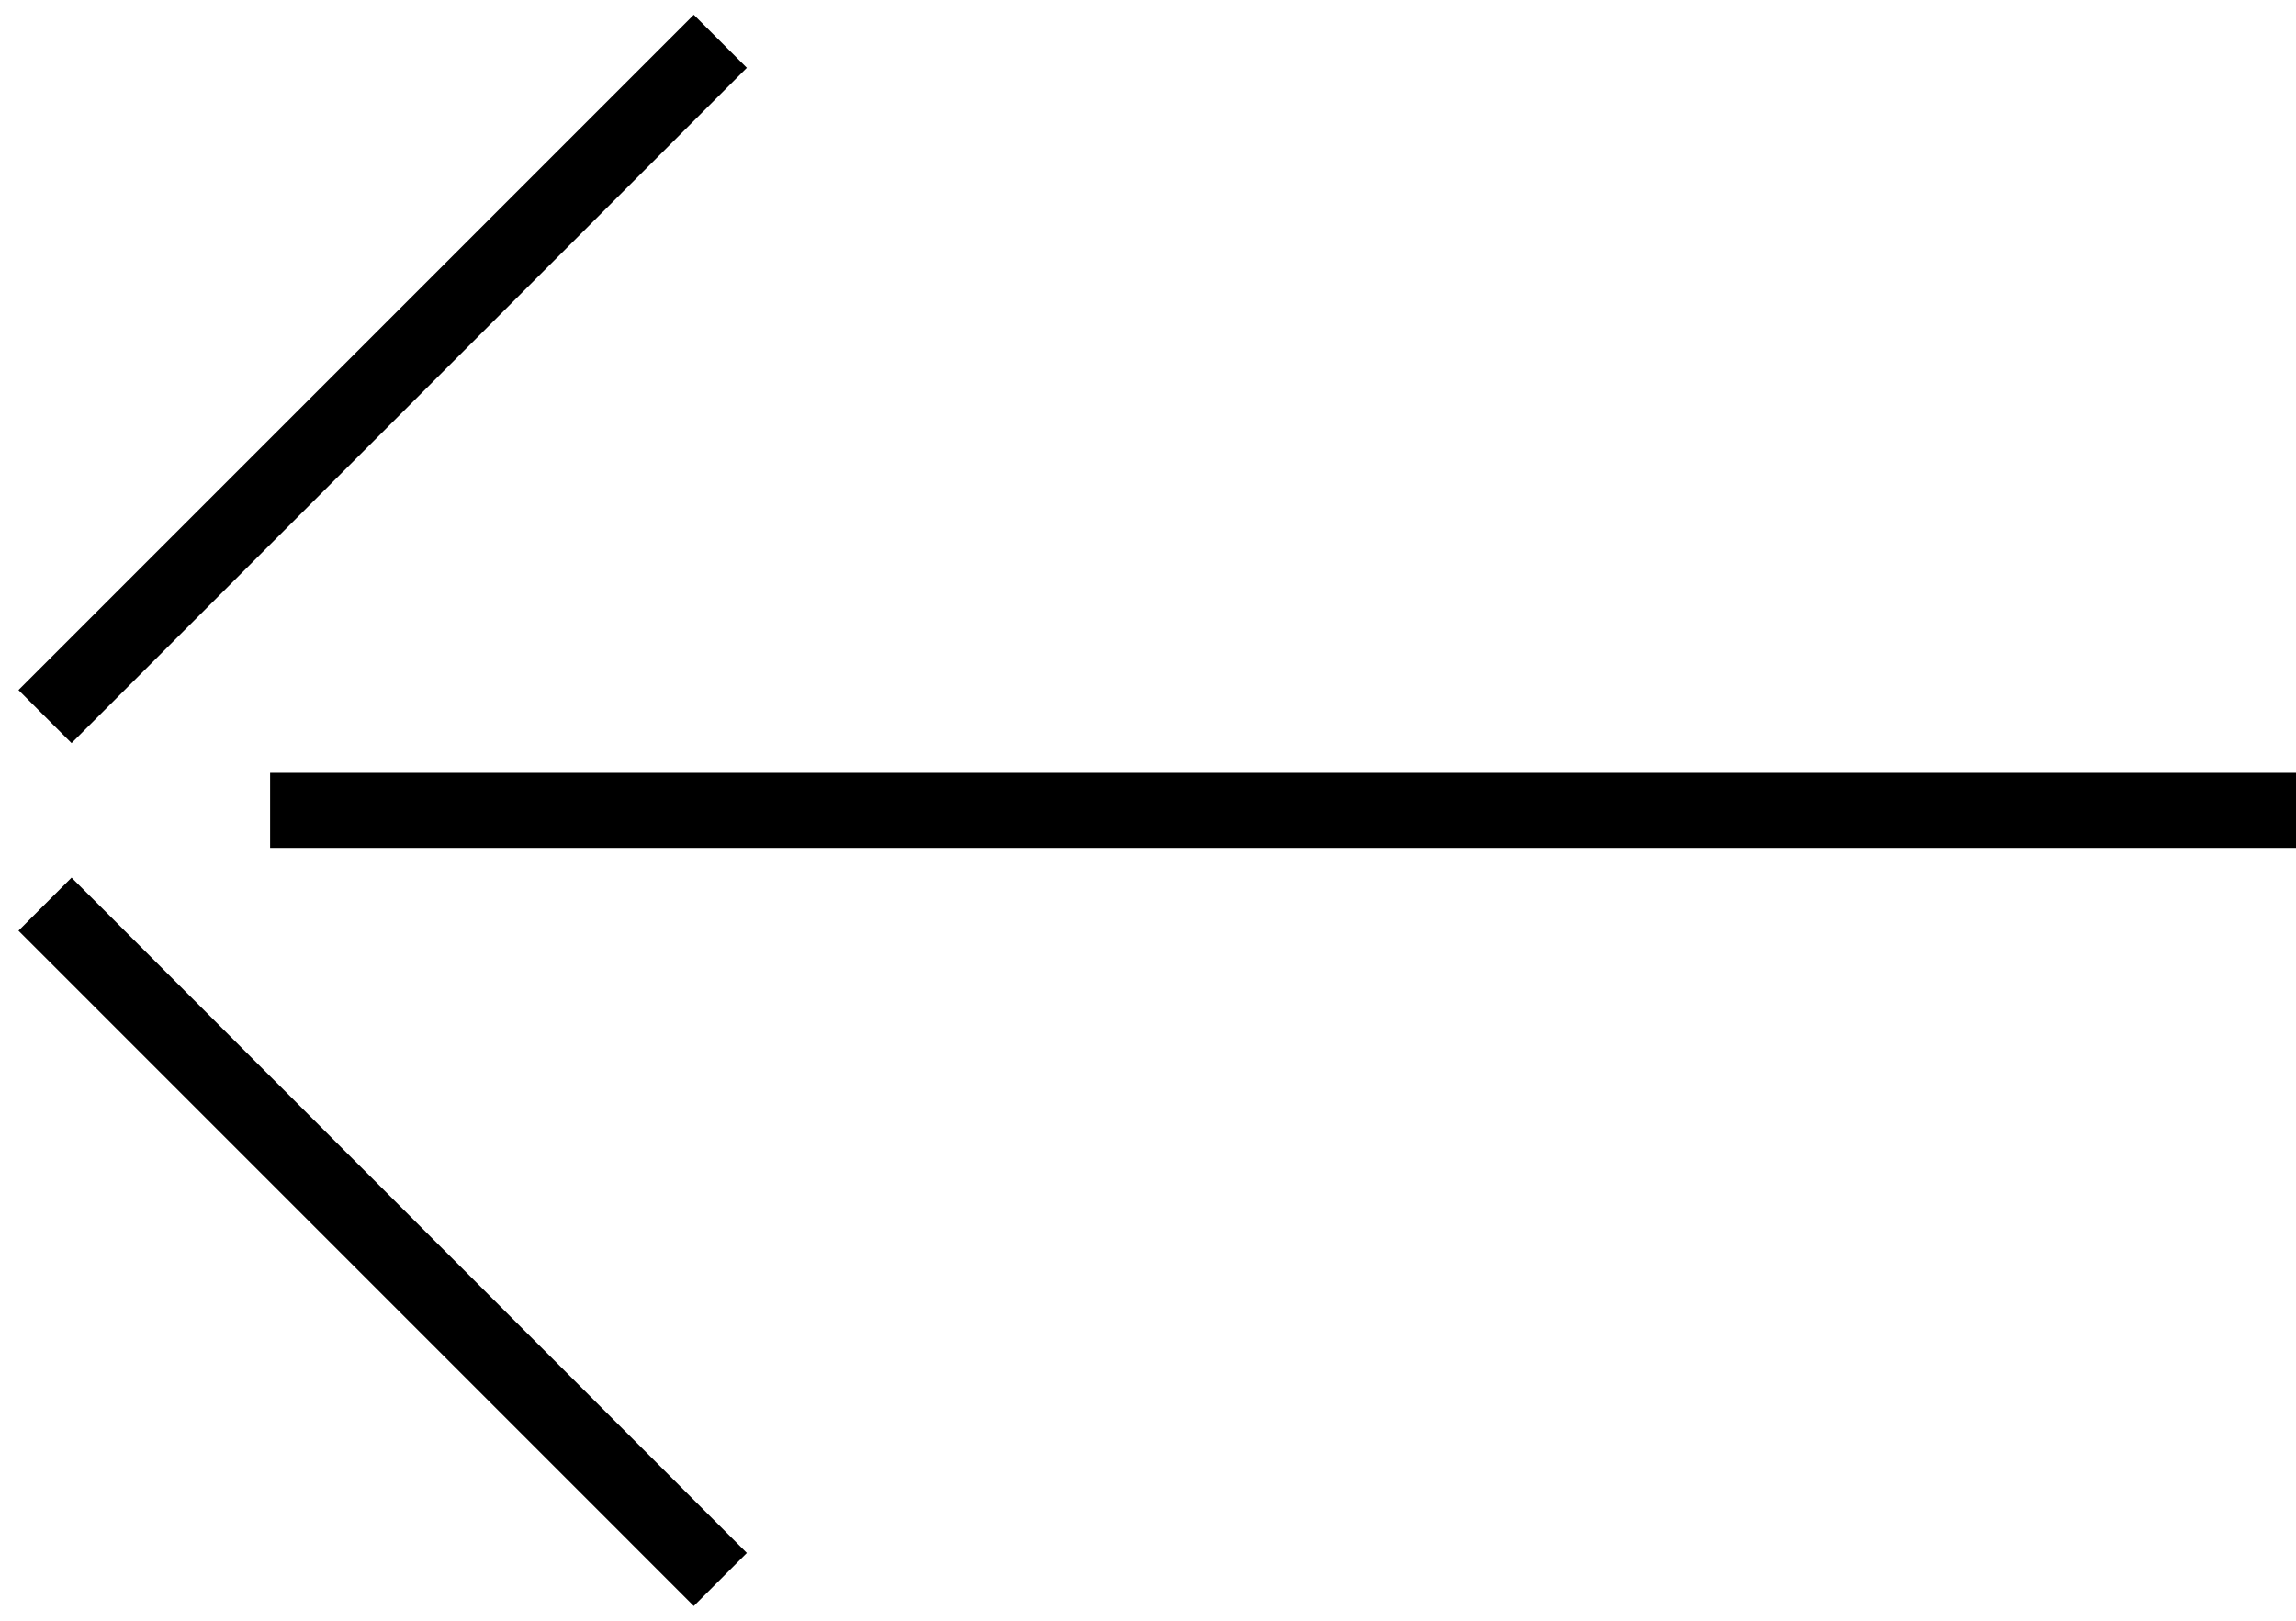 <svg width="51" height="36" viewBox="0 0 51 36" fill="none" xmlns="http://www.w3.org/2000/svg">
<path d="M51 18H6" stroke="black" stroke-width="1.667"/>
<path d="M1 15.917L16 0.917" stroke="black" stroke-width="1.667"/>
<path d="M1 20.083L16 35.084" stroke="black" stroke-width="1.667"/>
</svg>
